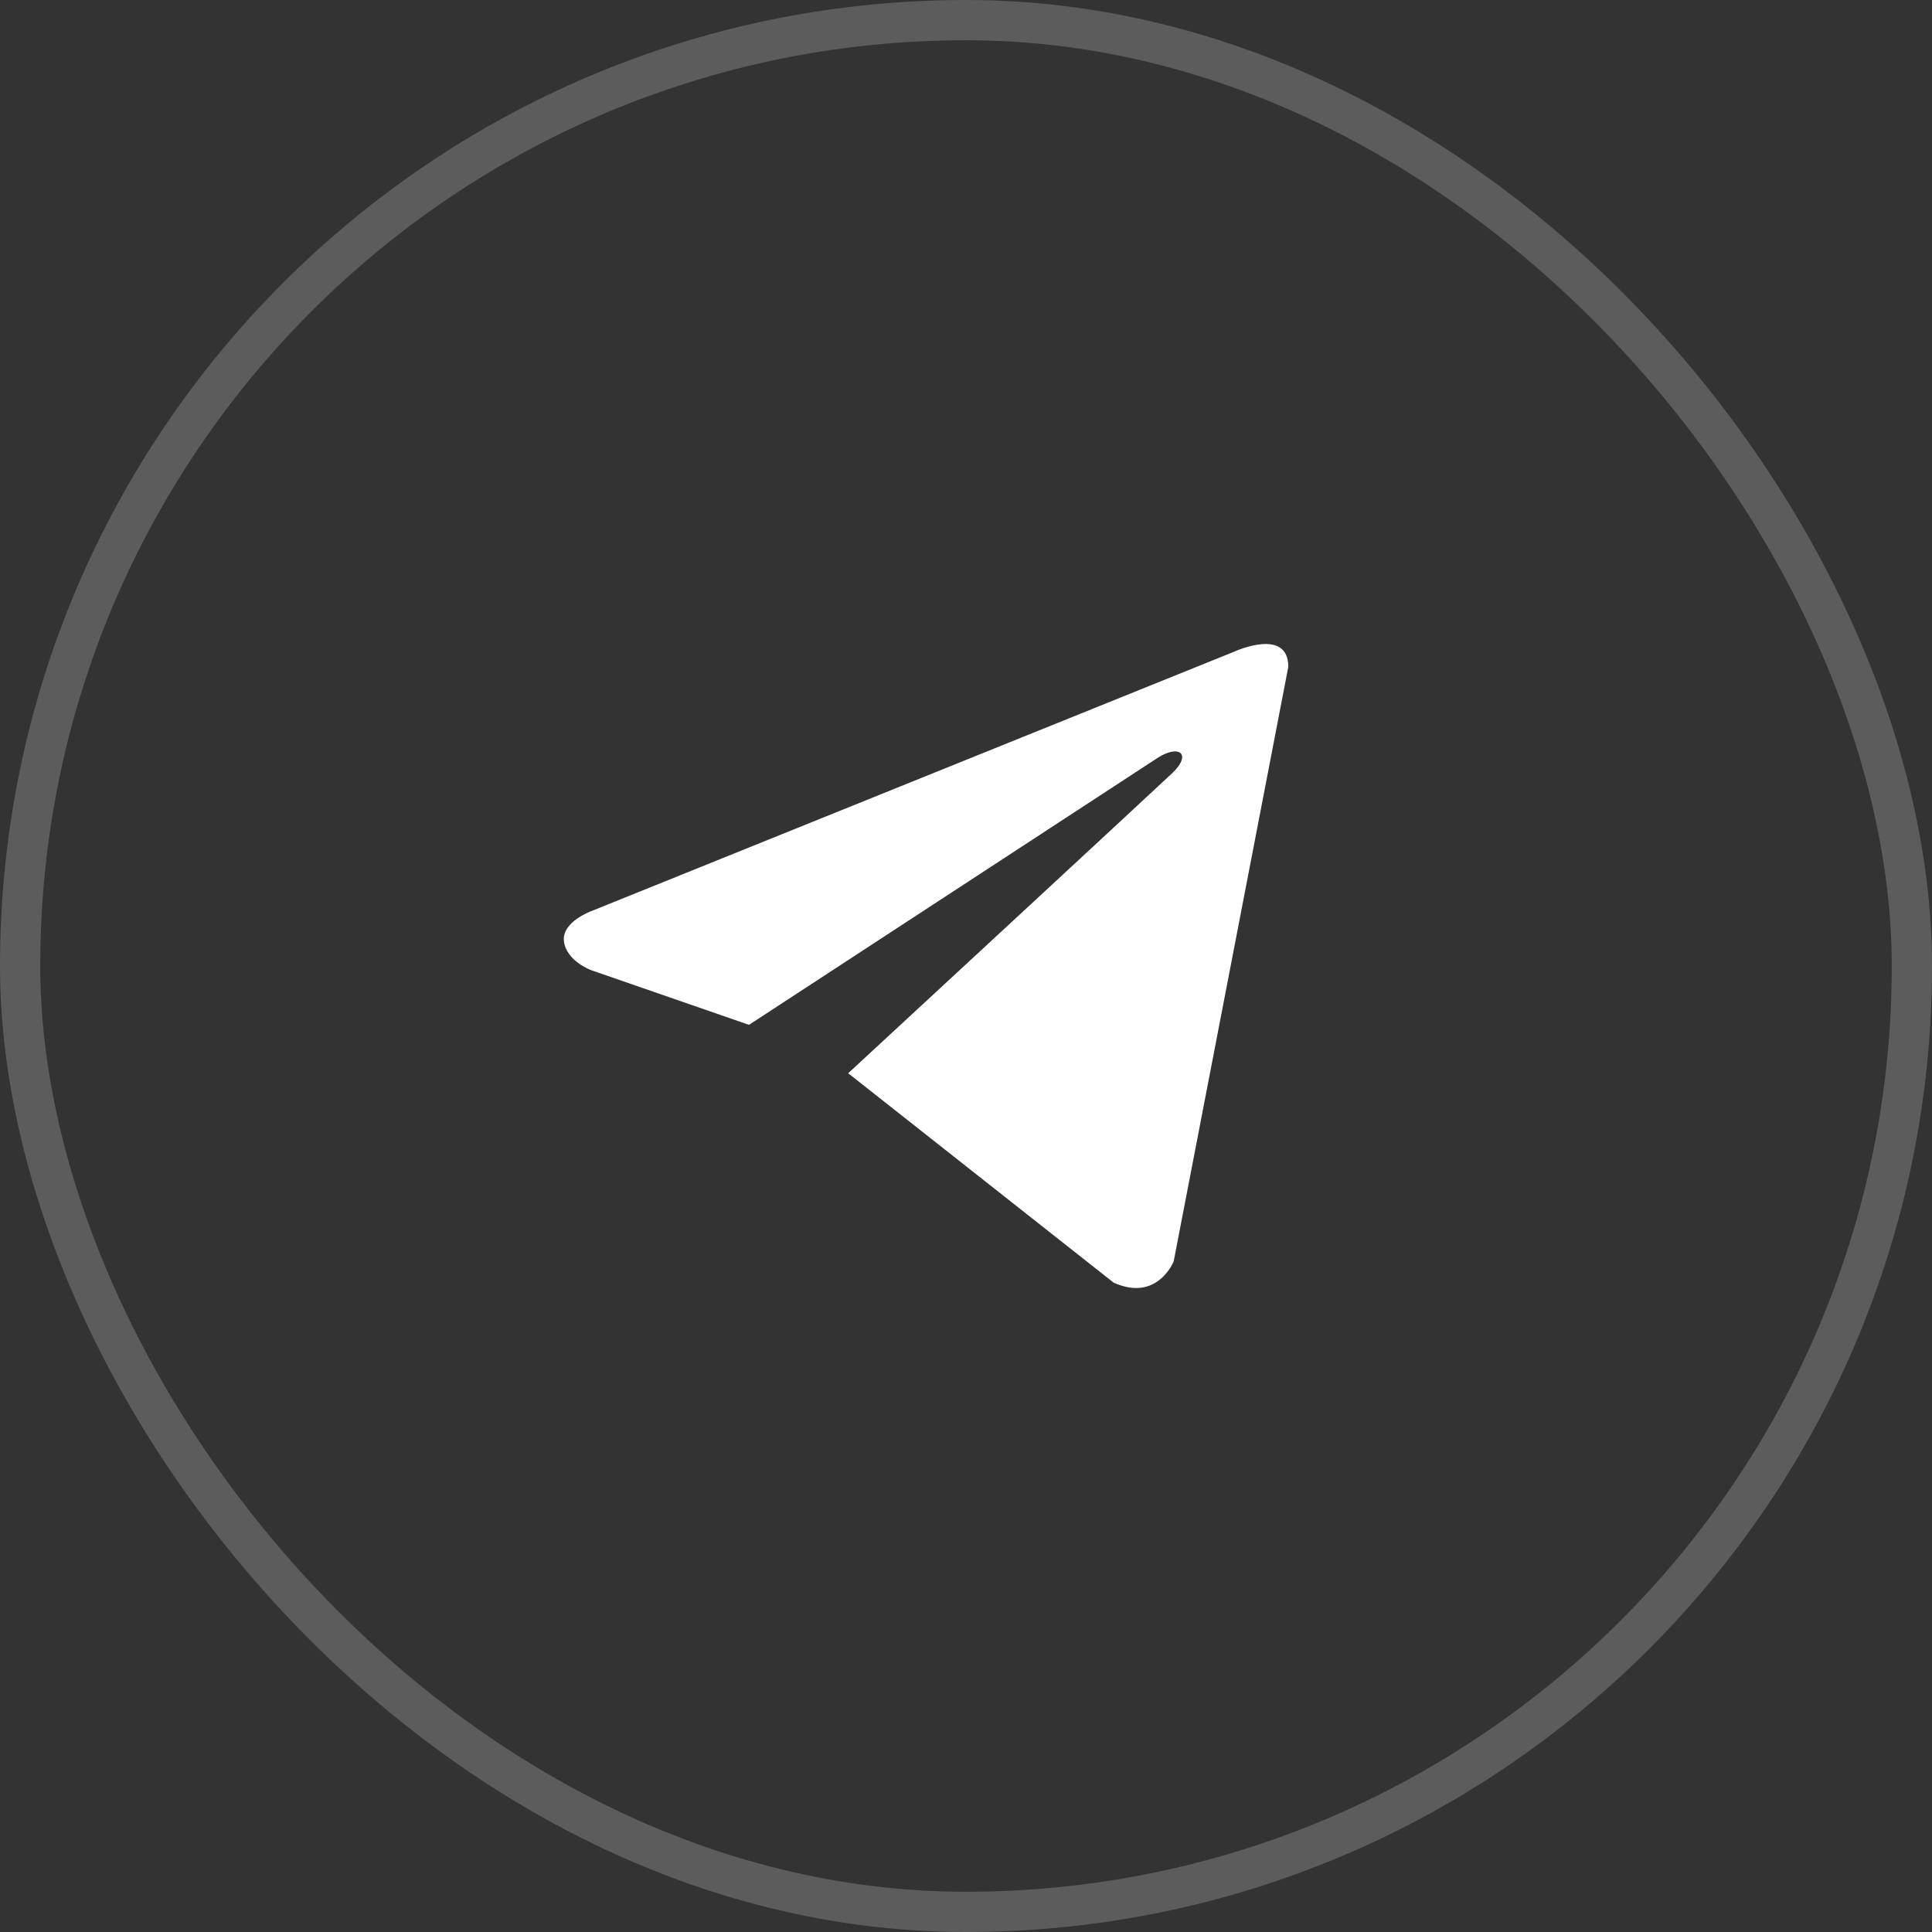 <svg width="48" height="48" viewBox="0 0 48 48" fill="none" xmlns="http://www.w3.org/2000/svg">
  <rect x="0" y="0" width="48" height="48" fill="#333333" stroke="none"/>
  <rect x="0.5" y="0.5" width="47" height="47" rx="23.5" stroke="white" stroke-opacity="0.2"/>
  <path
    d="M32.008 16.567L29.161 31.334C29.161 31.334 28.762 32.358 27.668 31.867L21.099 26.685L21.068 26.669C21.955 25.85 28.836 19.485 29.137 19.196C29.603 18.75 29.314 18.483 28.773 18.821L18.609 25.462L14.688 24.104C14.688 24.104 14.071 23.878 14.011 23.387C13.951 22.896 14.708 22.63 14.708 22.63L30.694 16.178C30.694 16.178 32.008 15.584 32.008 16.567Z"
    fill="white"/>
</svg>
